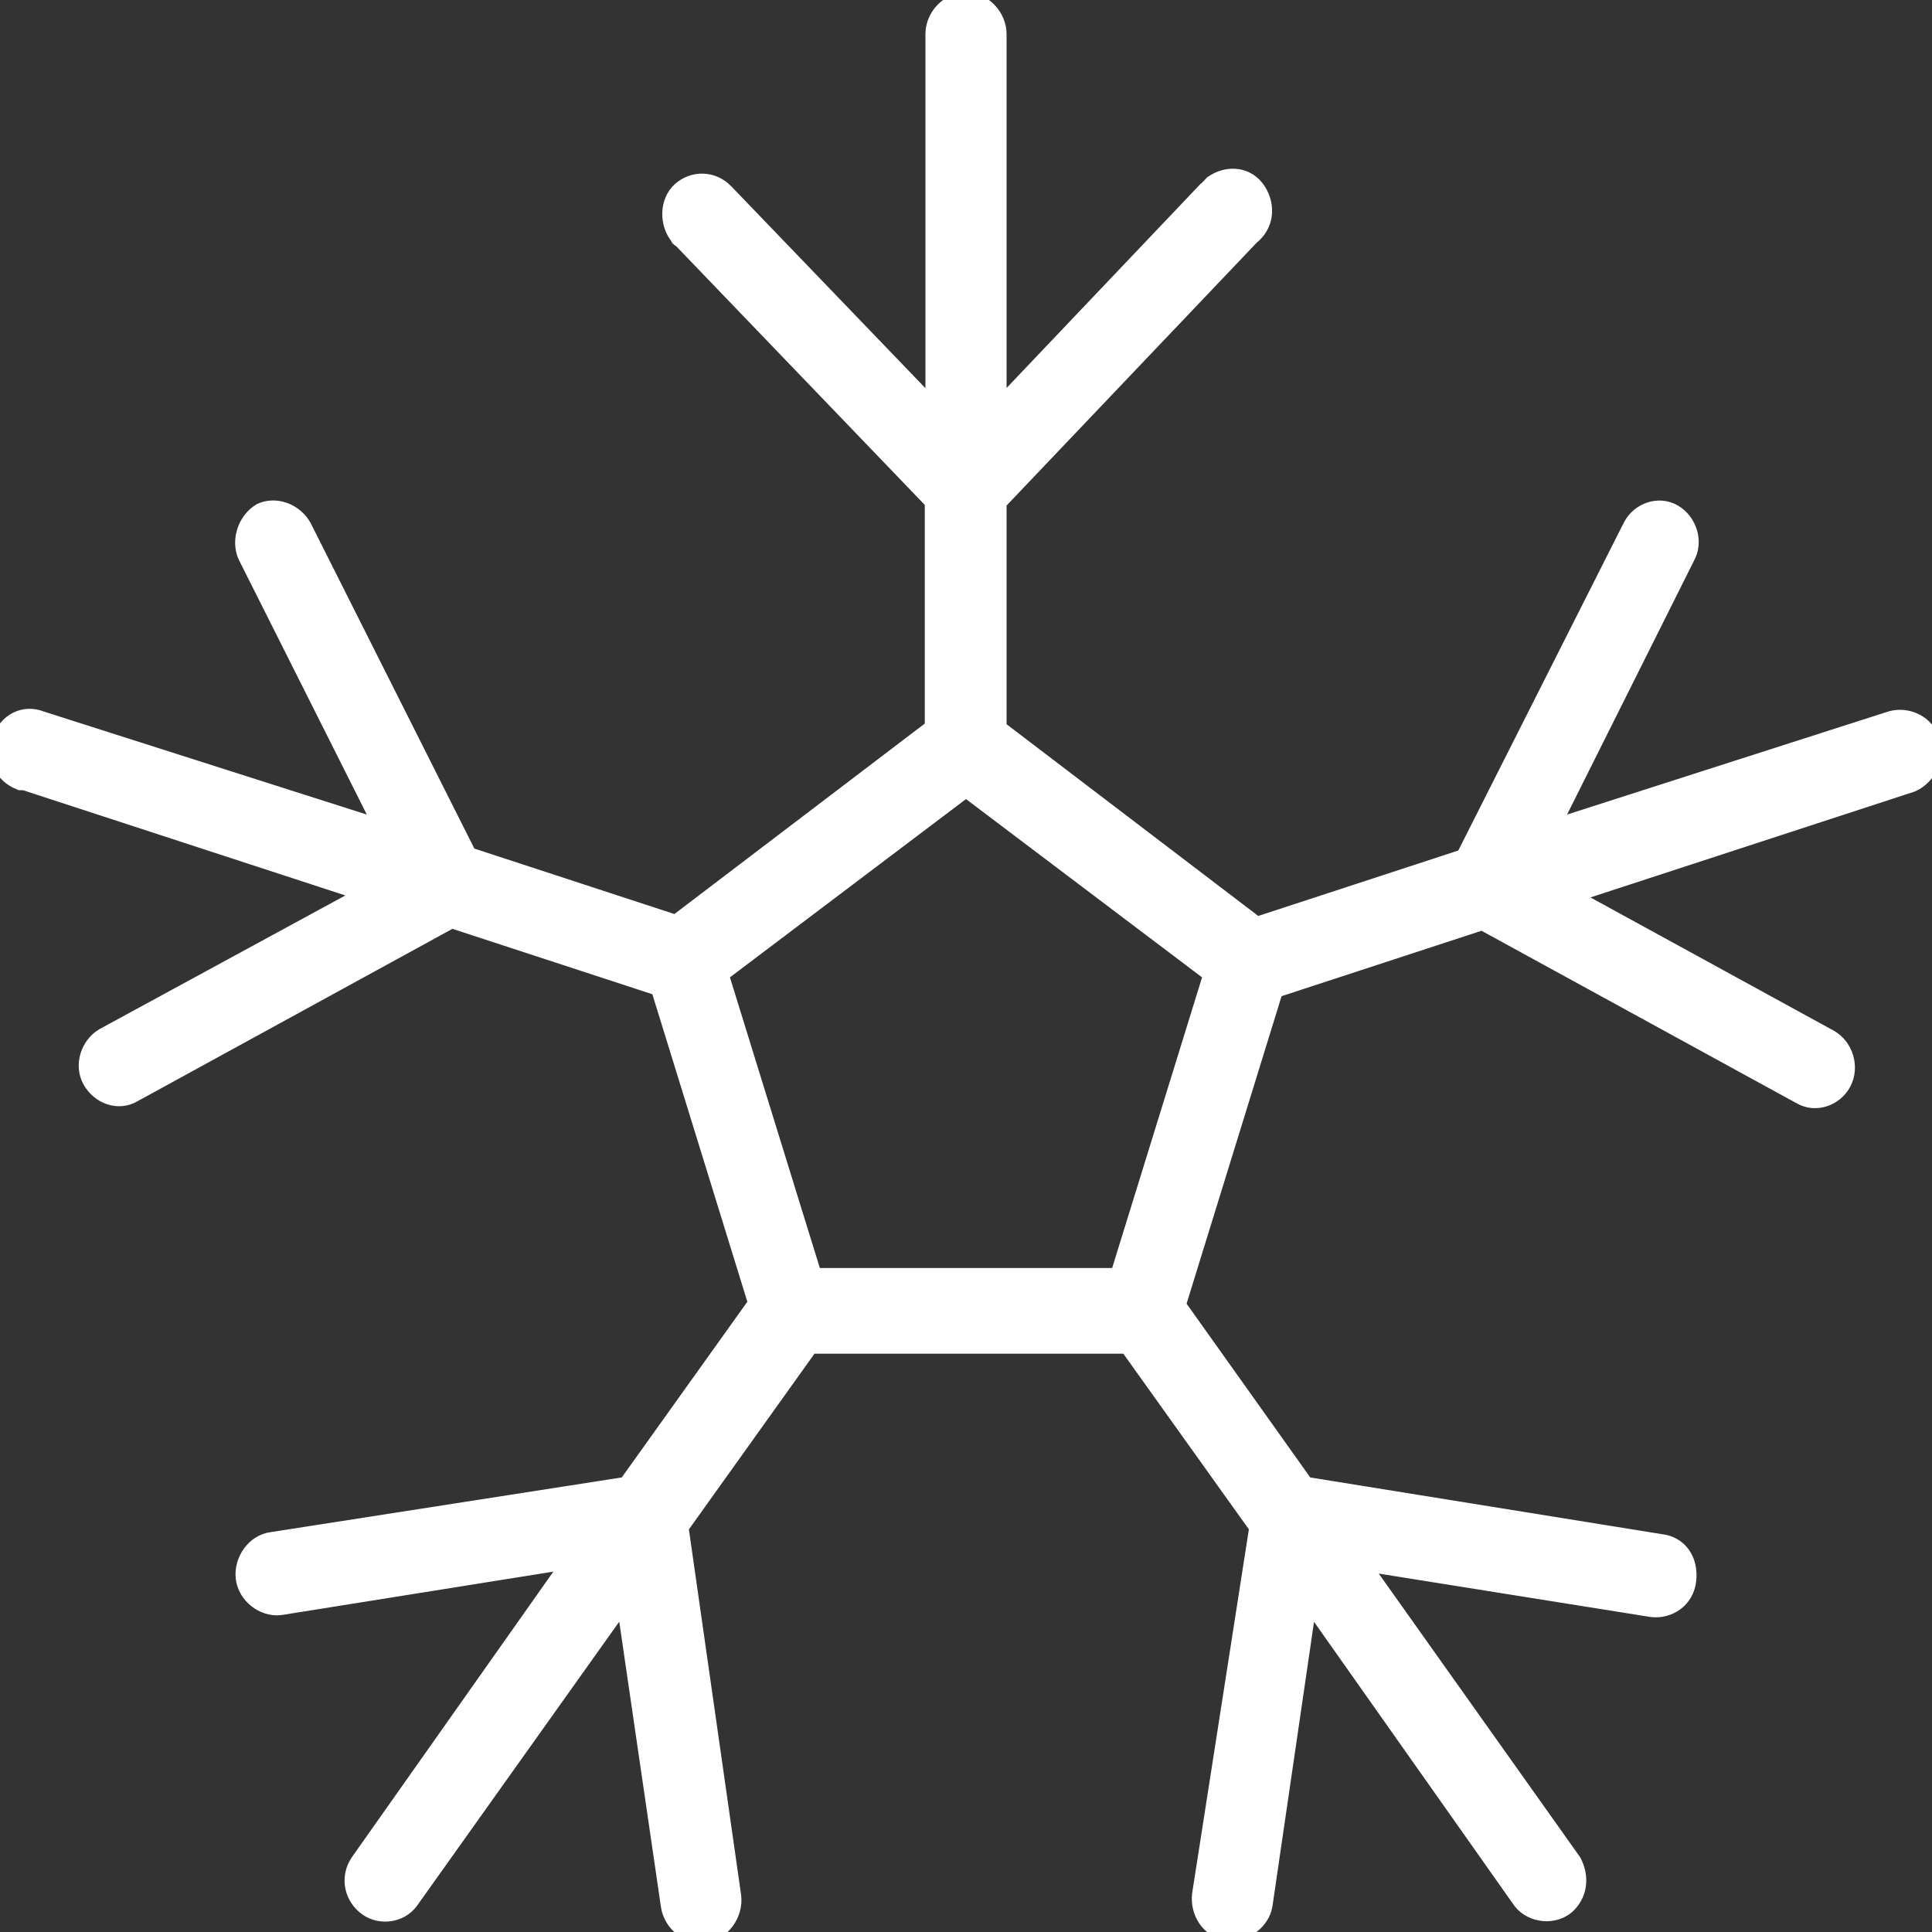 <?xml version="1.0" encoding="UTF-8"?> <!-- Generator: Adobe Illustrator 23.0.2, SVG Export Plug-In . SVG Version: 6.00 Build 0) --> <svg xmlns="http://www.w3.org/2000/svg" xmlns:xlink="http://www.w3.org/1999/xlink" id="Слой_1" x="0px" y="0px" viewBox="0 0 300 300" style="enable-background:new 0 0 300 300;" xml:space="preserve"><rect x="0" y="0" width="300" height="300" fill="#333333" stroke="none"/> <style type="text/css"> .st0{fill:#FFFFFF;stroke:#FFFFFF;stroke-width:3;stroke-miterlimit:10;} </style> <title>hhhArtboard 2 copy 6</title> <path class="st0" d="M299.7,115.2c-0.6-2.6-3.5-4-6-3.3l0,0L240.4,129l21.3-42.6c1.3-2.3,0.3-5.3-1.9-6.6c-2.2-1.3-5.1-0.3-6.3,2 l-26,51.5l-32.4,10.6l-40.3-30.7V77.9l39.3-41.3c2.2-1.7,2.5-4.6,1-6.9s-4.4-2.6-6.7-1c-0.3,0.3-0.6,0.7-1,1L154.8,64V5.3 c0-2.6-2.2-5-4.8-5c-2.5,0-4.8,2.3-4.8,5V64l-32.7-34c-1.9-2-4.8-2-6.7-0.3c-1.9,1.7-1.9,5-0.3,6.9c0,0,0,0.3,0.3,0.3l39.3,40.9 v35.3L105,143.6L72.6,133L46.9,81.9c-1.3-2.3-4.1-3.3-6.3-2.3c-2.2,1.3-3.2,4.3-2.2,6.6L59.9,129L6.3,111.9c-2.5-1-5.1,0.3-6,3 c-1,2.6,0.3,5.3,2.9,6.3c0.3,0,0.3,0,0.6,0l53.6,17.5l-41.2,22.4c-2.2,1.3-3.2,4.3-1.9,6.6c1.3,2.3,4.1,3.3,6.3,2l49.5-27.1 l32.4,10.6l15.2,49.2l-20.3,28.4l-55.2,8.6c-2.5,0.3-4.4,3-4.1,5.6c0.3,2.6,2.9,4.6,5.4,4.3l45.7-7.3l-33.3,47.2 c-1.6,2.3-1,5.3,1.3,6.9c1.9,1.3,4.8,1,6.3-1l33.6-47.2l7,47.9c0.3,2.3,2.2,4.3,4.8,4.3h0.6c2.5-0.3,4.4-3,4.1-5.6l0,0l-8.2-57.4 l20.3-28.4h49.5l20.3,28.4l-8.9,57.1c-0.3,2.6,1.3,5.3,4.1,5.6l0,0h0.6c2.2,0,4.4-1.7,4.8-4l7-47.9l33.3,47.2c1.6,2,4.8,2.3,6.7,0.7 c1.9-1.7,2.2-4.3,1-6.6l-33.3-46.9l45.7,7.3c2.5,0.3,5.1-1.3,5.4-4.3c0.3-3-1.3-5.3-4.1-5.6l-55.2-8.9l-20-28.1l15.2-49.2l32.4-10.6 l49.5,27.1c2.2,1.3,5.1,0.3,6.3-2s0.3-5.3-1.9-6.6l-40.9-22.4l53.6-17.5C299.1,120.5,300.7,117.5,299.7,115.2z M173.8,198.4h-47.6 l-14.6-47.2l38.4-29l38.4,29L173.8,198.4z"></path> </svg> 
